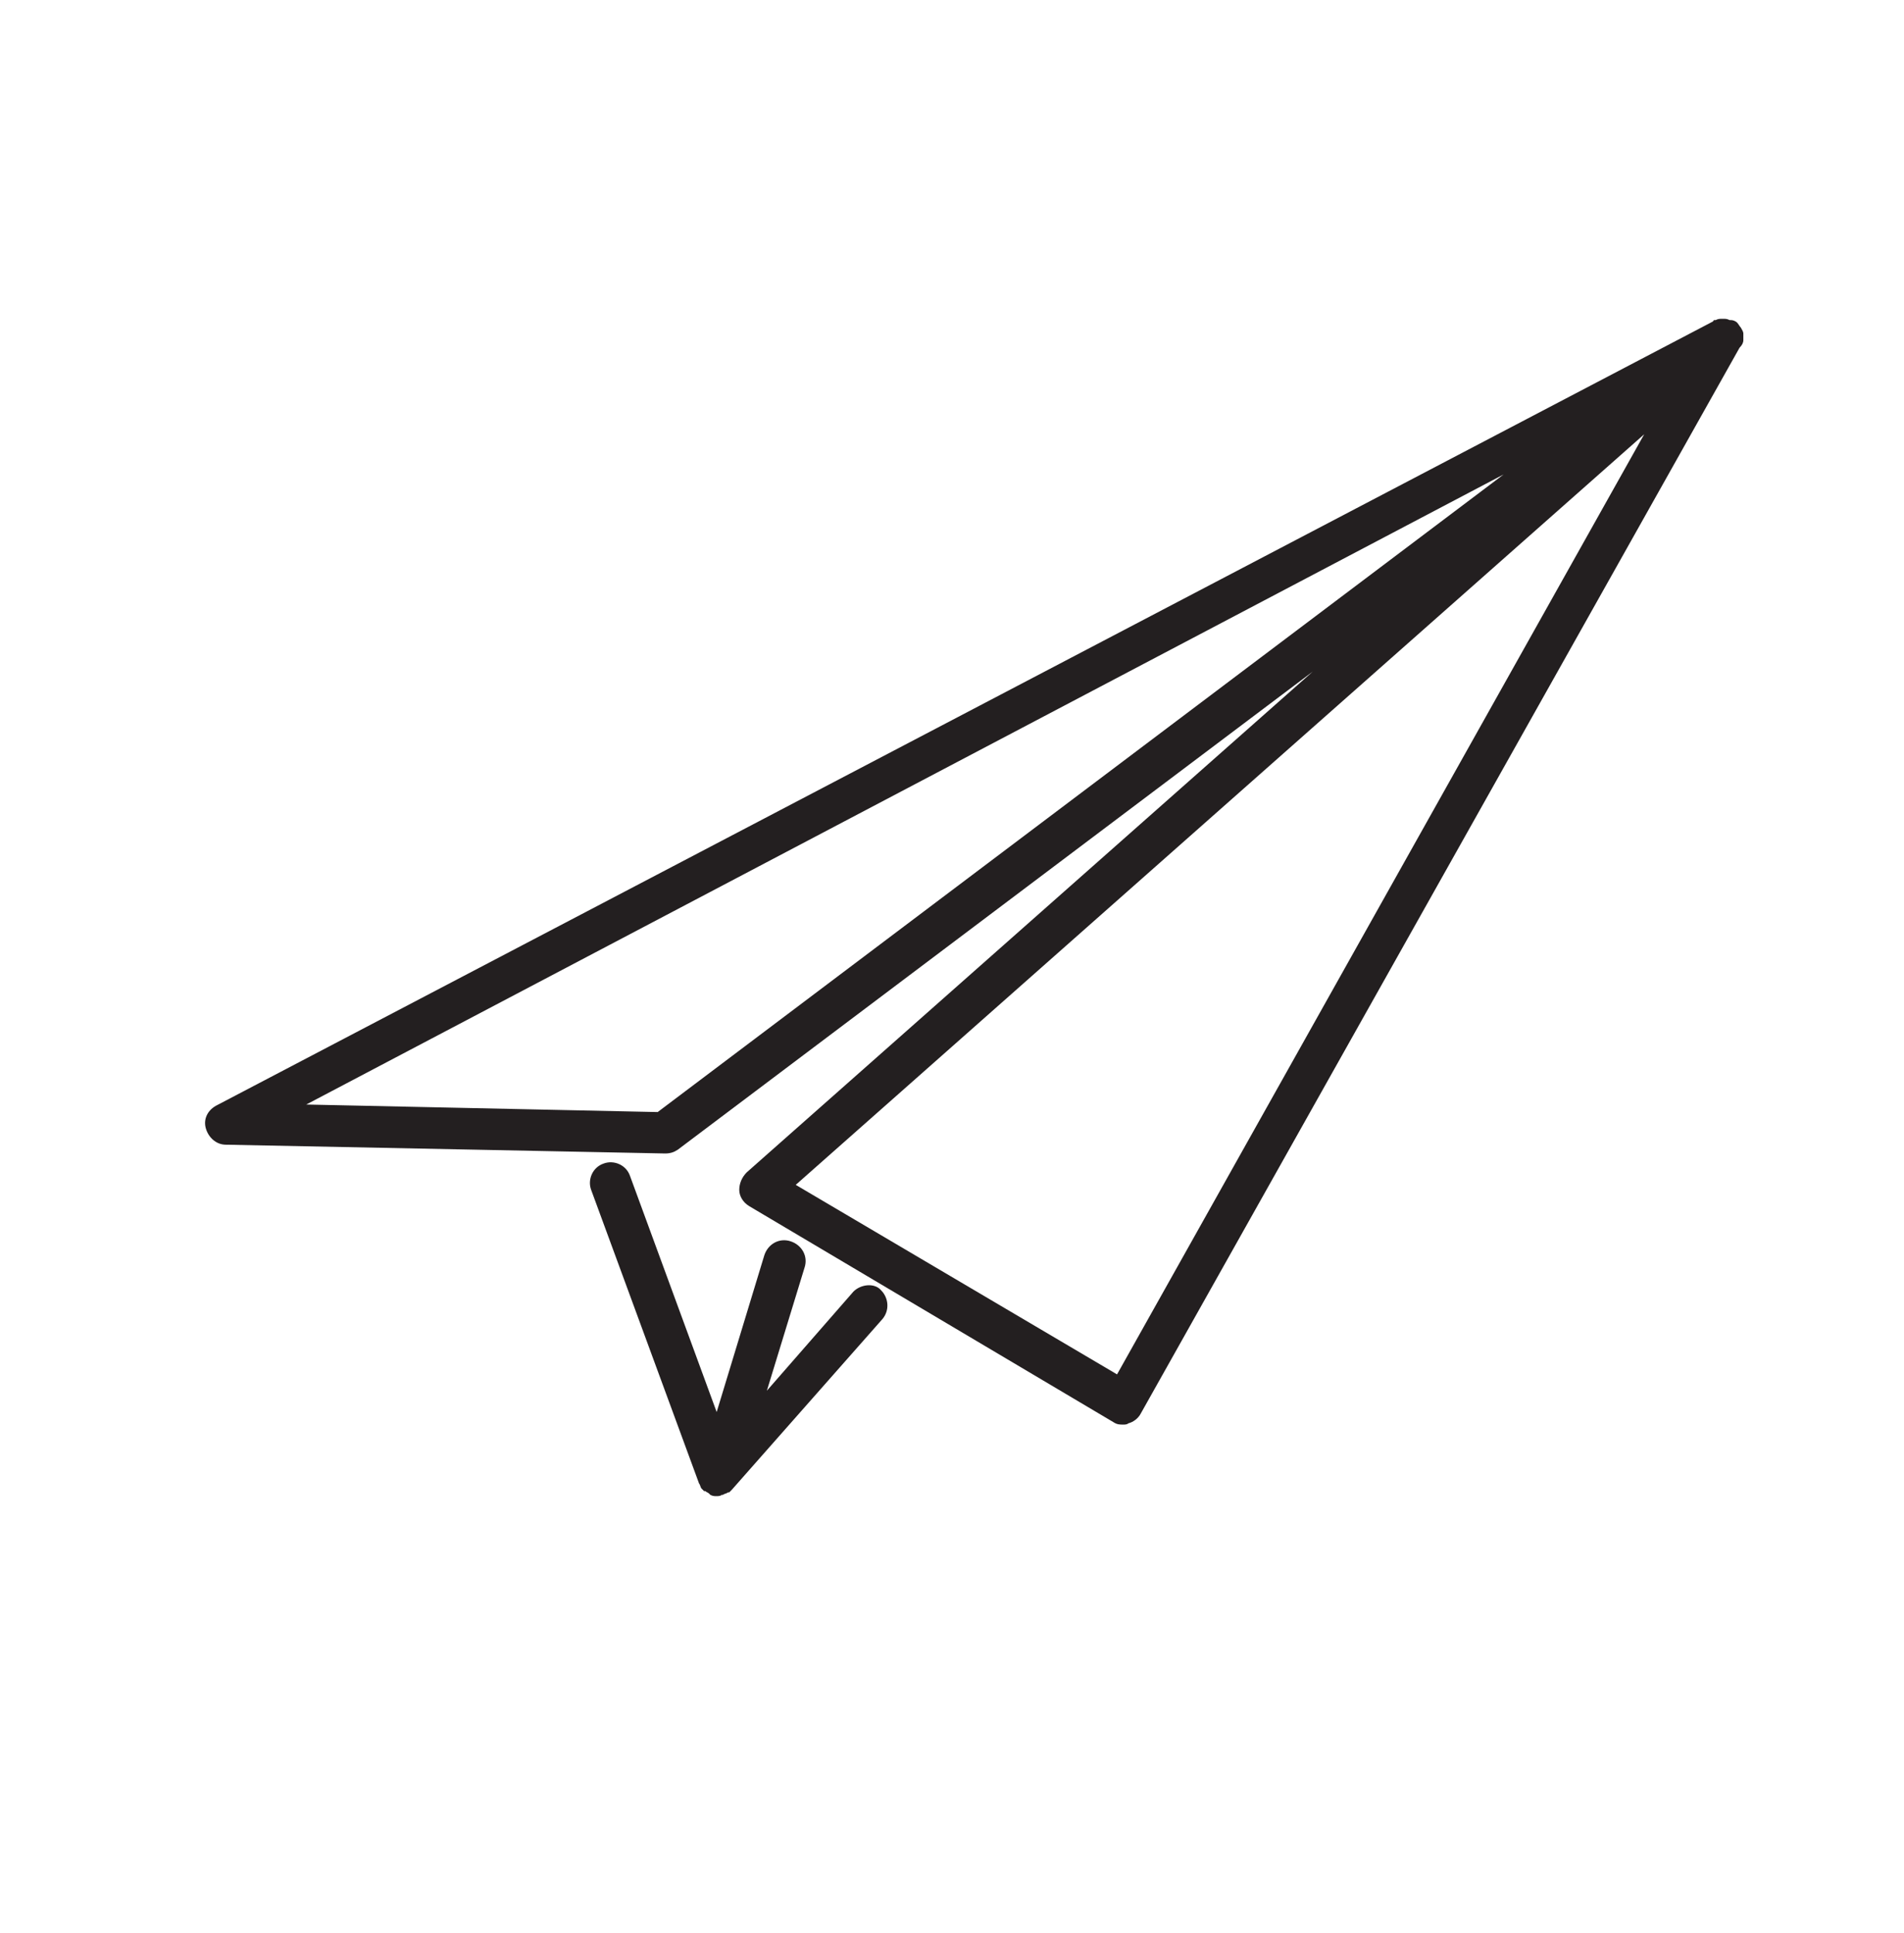 <?xml version="1.0" encoding="utf-8"?>
<!-- Generator: Adobe Illustrator 27.4.0, SVG Export Plug-In . SVG Version: 6.00 Build 0)  -->
<svg version="1.1" xmlns="http://www.w3.org/2000/svg" xmlns:xlink="http://www.w3.org/1999/xlink" x="0px" y="0px"
	 viewBox="0 0 151.7 154" style="enable-background:new 0 0 151.7 154;" xml:space="preserve">
<style type="text/css">
	.st0{display:none;}
	.st1{display:inline;}
	.st2{fill:#231F20;}
</style>
<g id="Calque_1" class="st0">
	<g class="st1">
		<path class="st2" d="M132.1,116.1H20.7c-0.8,0-1.4,0.5-1.6,1.2c-0.2,0.7,0.1,1.5,0.8,1.9c12.8,7.3,26.2,12.2,39.9,14.3
			c0.1,0,0.2,0,0.3,0h32.7c0.1,0,0.2,0,0.3,0c13.7-2.1,27.2-7,39.9-14.3c0.7-0.4,1-1.1,0.8-1.9C133.5,116.6,132.9,116.1,132.1,116.1
			z M92.6,130.2H60.2c-11.2-1.8-22.3-5.4-32.9-10.8h98.3C114.9,124.8,103.9,128.5,92.6,130.2z"/>
		<path class="st2" d="M66.4,51.7c-2.3,2.1-5,4.5-5,9.3c0,0.9,0.7,1.7,1.7,1.7s1.7-0.7,1.7-1.7c0-3.3,1.7-4.9,3.9-6.8
			c2.3-2.1,5-4.5,5-9.3s-2.6-7.2-5-9.3c-2.2-2-3.9-3.5-3.9-6.8c0-0.9-0.7-1.7-1.7-1.7s-1.7,0.7-1.7,1.7c0,4.8,2.6,7.2,5,9.3
			c2.2,2,3.9,3.5,3.9,6.8C70.3,48.1,68.6,49.7,66.4,51.7z"/>
		<path class="st2" d="M78.3,38c2.2,2,3.9,3.5,3.9,6.8c0,3.3-1.7,4.9-3.9,6.8c-2.3,2.1-5,4.5-5,9.3c0,0.9,0.7,1.7,1.7,1.7
			s1.7-0.7,1.7-1.7c0-3.3,1.7-4.9,3.9-6.8c2.3-2.1,5-4.5,5-9.3s-2.6-7.2-5-9.3c-2.2-2-3.9-3.5-3.9-6.8c0-3.3,1.7-4.8,3.9-6.8
			c2.3-2.1,5-4.5,5-9.3c0-0.9-0.7-1.7-1.7-1.7s-1.7,0.7-1.7,1.7c0,3.3-1.7,4.8-3.9,6.8c-2.3,2.1-5,4.5-5,9.3
			C73.3,33.5,75.9,35.9,78.3,38z"/>
		<path class="st2" d="M86.8,62.6c0.9,0,1.7-0.7,1.7-1.7c0-3.3,1.7-4.9,3.9-6.8c2.3-2.1,5-4.5,5-9.3c0-4.8-2.6-7.2-5-9.3l-1.2,1.2
			L90.1,38c2.2,2,3.9,3.5,3.9,6.8c0,3.3-1.7,4.9-3.9,6.8c-2.3,2.1-5,4.5-5,9.3C85.1,61.9,85.8,62.6,86.8,62.6z"/>
		<path class="st2" d="M132,71.6c-3.2-2.1-6.5-2.8-9.8-2c-2.6,0.6-4.8,2.1-6.4,3.6c0.2-1.9,0.3-3.9,0.3-5.9c0-0.9-0.7-1.7-1.7-1.7
			h-76c-0.9,0-1.7,0.7-1.7,1.7c0,19,10.2,36.9,26.6,46.6c0.3,0.2,0.5,0.2,0.8,0.2h24.4c0.3,0,0.6-0.1,0.8-0.2
			c5.4-3.2,10.1-7.2,14-11.9c14-1.3,29.6-8.6,32.4-19.9C136.9,77.7,135.5,73.9,132,71.6z M88.1,110.9H64.7C50,102,40.7,86.1,40.1,69
			h72.6C112.2,86.1,102.9,102,88.1,110.9z M132.6,81.3c-1.7,7-11.3,14.8-26.4,17.1c3.9-5.6,6.8-12,8.4-18.7c0.5-0.9,3.7-5.6,8.3-6.8
			c2.4-0.6,4.8,0,7.3,1.5C133.2,76.3,133.2,79.2,132.6,81.3z"/>
	</g>
</g>
<g id="Calque_2" class="st0">
	<g class="st1">
		<path class="st2" d="M93.4,62.9c-0.7,0.5-0.9,1.6-0.3,2.3c5.3,7.1,8,15.5,8,24.3c0,22.5-18.3,40.7-40.7,40.7S19.7,112,19.7,89.5
			c0-22.5,18.3-40.7,40.7-40.7c8.8,0,17.2,2.8,24.3,8c0.7,0.5,1.8,0.4,2.3-0.3c0.5-0.7,0.4-1.8-0.3-2.3c-7.6-5.7-16.7-8.7-26.2-8.7
			c-24.3,0-44,19.8-44,44c0,24.3,19.8,44,44,44c24.3,0,44-19.8,44-44c0-9.5-3-18.6-8.7-26.3C95.2,62.5,94.1,62.4,93.4,62.9z"/>
		<path class="st2" d="M83.5,61.1c0.5-0.7,0.4-1.8-0.3-2.3c-6.6-4.9-14.5-7.5-22.8-7.5c-21.1,0-38.3,17.2-38.3,38.3
			c0,21.1,17.2,38.3,38.3,38.3s38.3-17.2,38.3-38.3c0-8.3-2.6-16.2-7.6-22.8c-0.5-0.7-1.6-0.9-2.3-0.3c-0.7,0.5-0.9,1.6-0.3,2.3
			c4.5,6.1,6.9,13.3,6.9,20.9c0,19.3-15.7,35-35,35c-19.3,0-35-15.7-35-35c0-19.3,15.7-35,35-35c7.6,0,14.8,2.4,20.8,6.9
			C82,62,83,61.8,83.5,61.1z"/>
		<path class="st2" d="M64.1,68.1c0.9,0.2,1.8-0.5,1.9-1.4s-0.5-1.8-1.4-1.9c-1.4-0.2-2.8-0.4-4.3-0.4c-13.8,0-25.1,11.3-25.1,25.1
			s11.3,25.1,25.1,25.1s25.1-11.3,25.1-25.1c0-1.6-0.1-3.2-0.4-4.7c-0.2-0.9-1-1.5-1.9-1.3c-0.9,0.2-1.5,1-1.3,1.9
			c0.3,1.3,0.4,2.7,0.4,4.1c0,12-9.8,21.8-21.8,21.8s-21.8-9.8-21.8-21.8s9.8-21.8,21.8-21.8C61.6,67.7,62.9,67.8,64.1,68.1z"/>
		<path class="st2" d="M58.7,81.1c0.9-0.2,1.5-1,1.3-1.9c-0.2-0.9-1-1.5-1.9-1.3c-5.6,1.1-9.6,6-9.6,11.7c0,6.5,5.3,11.9,11.9,11.9
			c6,0,11-4.5,11.8-10.4c0.1-0.9-0.5-1.7-1.4-1.9c-0.9-0.1-1.7,0.5-1.9,1.4c-0.5,4.3-4.2,7.5-8.5,7.5c-4.7,0-8.6-3.8-8.6-8.6
			C51.8,85.4,54.7,81.9,58.7,81.1z"/>
		<path class="st2" d="M138.8,26.1c-0.2-0.6-0.8-1-1.4-1.1L126,23.9l-1.1-11.4c-0.1-0.6-0.5-1.2-1.1-1.4c-0.6-0.2-1.3-0.1-1.7,0.4
			l-13.6,13.6c-0.4,0.4-0.5,0.8-0.5,1.3l1.2,12L75.5,72.1l-2.4-5.9c-0.2-0.6-0.8-1-1.5-1c-0.7,0-1.3,0.3-1.5,0.9L58.5,89.2
			c-0.3,0.6-0.2,1.4,0.3,1.9c0.3,0.3,0.7,0.5,1.2,0.5c0.3,0,0.5-0.1,0.7-0.2l23.2-11.6c0.6-0.3,0.9-0.9,0.9-1.5c0-0.7-0.4-1.2-1-1.5
			l-5.9-2.4l33.7-33.7l12,1.2c0.1,0,0.1,0,0.2,0c0.4,0,0.9-0.2,1.2-0.5l13.6-13.6C138.9,27.4,139,26.7,138.8,26.1z M122.8,24.8
			l-3.8,3.8l-0.8-8.5l3.8-3.8L122.8,24.8z M115.1,23.1l0.8,8.5l-3.8,3.8l-0.8-8.5L115.1,23.1z M63.7,86.2l7.7-15.4l1.9,4.9
			c0,0,0,0,0,0c0,0.1,0.1,0.2,0.2,0.3c0.1,0.2,0.3,0.4,0.6,0.5c0.1,0,0.1,0.1,0.2,0.1c0,0,0,0,0,0l4.9,1.9L63.7,86.2z M123,38.5
			l-8.5-0.8l3.8-3.8l8.5,0.8L123,38.5z M129.8,31.7l-8.5-0.8l3.6-3.6l0.2-0.2l8.5,0.8L129.8,31.7z"/>
	</g>
</g>
<g id="Calque_3">
	<g>
		<path class="st2" d="M138.9,27.1c0-0.2,0-0.4,0-0.5c0,0,0,0,0,0c0-0.2-0.1-0.3-0.2-0.5c0,0,0,0,0,0c0,0,0,0,0,0
			c-0.1-0.1-0.2-0.3-0.3-0.4c0,0,0,0,0,0c0,0,0,0,0,0c-0.1-0.1-0.3-0.2-0.5-0.2c0,0,0,0-0.1,0c-0.2-0.1-0.3-0.1-0.5-0.1
			c0,0-0.1,0-0.1,0c-0.2,0-0.3,0-0.5,0.1c0,0-0.1,0-0.1,0c0,0-0.1,0-0.1,0.1L17.2,88.1c-0.7,0.4-1,1.1-0.8,1.8
			c0.2,0.7,0.8,1.3,1.6,1.3l35,0.7c0,0,0,0,0,0c0.4,0,0.7-0.1,1-0.3l50.6-38.1L59.5,93.4c-0.4,0.4-0.6,0.9-0.6,1.4
			c0,0.5,0.3,1,0.8,1.3l29,17.2c0.3,0.2,0.5,0.2,0.8,0.2c0.1,0,0.3,0,0.4-0.1c0.4-0.1,0.8-0.4,1-0.8l47.7-84.9c0,0,0,0,0,0
			C138.8,27.5,138.9,27.3,138.9,27.1C138.9,27.1,138.9,27.1,138.9,27.1z M52.4,88.6l-28-0.6l95.4-50.2L52.4,88.6z M89,109.5
			L63.4,94.4L131,34.6L89,109.5z"/>
		<path class="st2" d="M68,102.9l-6.9,7.9l3-9.8c0.3-0.9-0.2-1.8-1.1-2.1c-0.9-0.3-1.8,0.2-2.1,1.1l-3.8,12.5l-6.9-18.8
			c-0.3-0.9-1.3-1.3-2.1-1c-0.9,0.3-1.3,1.3-1,2.1l8.6,23.4c0,0,0,0,0,0c0.1,0.1,0.1,0.3,0.2,0.4c0,0,0,0,0,0
			c0.1,0.1,0.1,0.1,0.2,0.2c0,0,0,0,0.1,0c0.1,0.1,0.2,0.1,0.3,0.2c0,0,0.1,0.1,0.1,0.1c0.2,0.1,0.3,0.1,0.5,0.1c0,0,0,0,0,0
			c0,0,0,0,0,0c0,0,0,0,0,0c0,0,0,0,0,0c0,0,0,0,0,0c0.1,0,0.3,0,0.4-0.1c0,0,0.1,0,0.1,0c0.1-0.1,0.3-0.1,0.4-0.2c0,0,0,0,0.1,0
			c0.1-0.1,0.1-0.1,0.2-0.2l12-13.6c0.6-0.7,0.5-1.7-0.1-2.3C69.7,102.2,68.6,102.3,68,102.9z"/>
	</g>
</g>
</svg>
